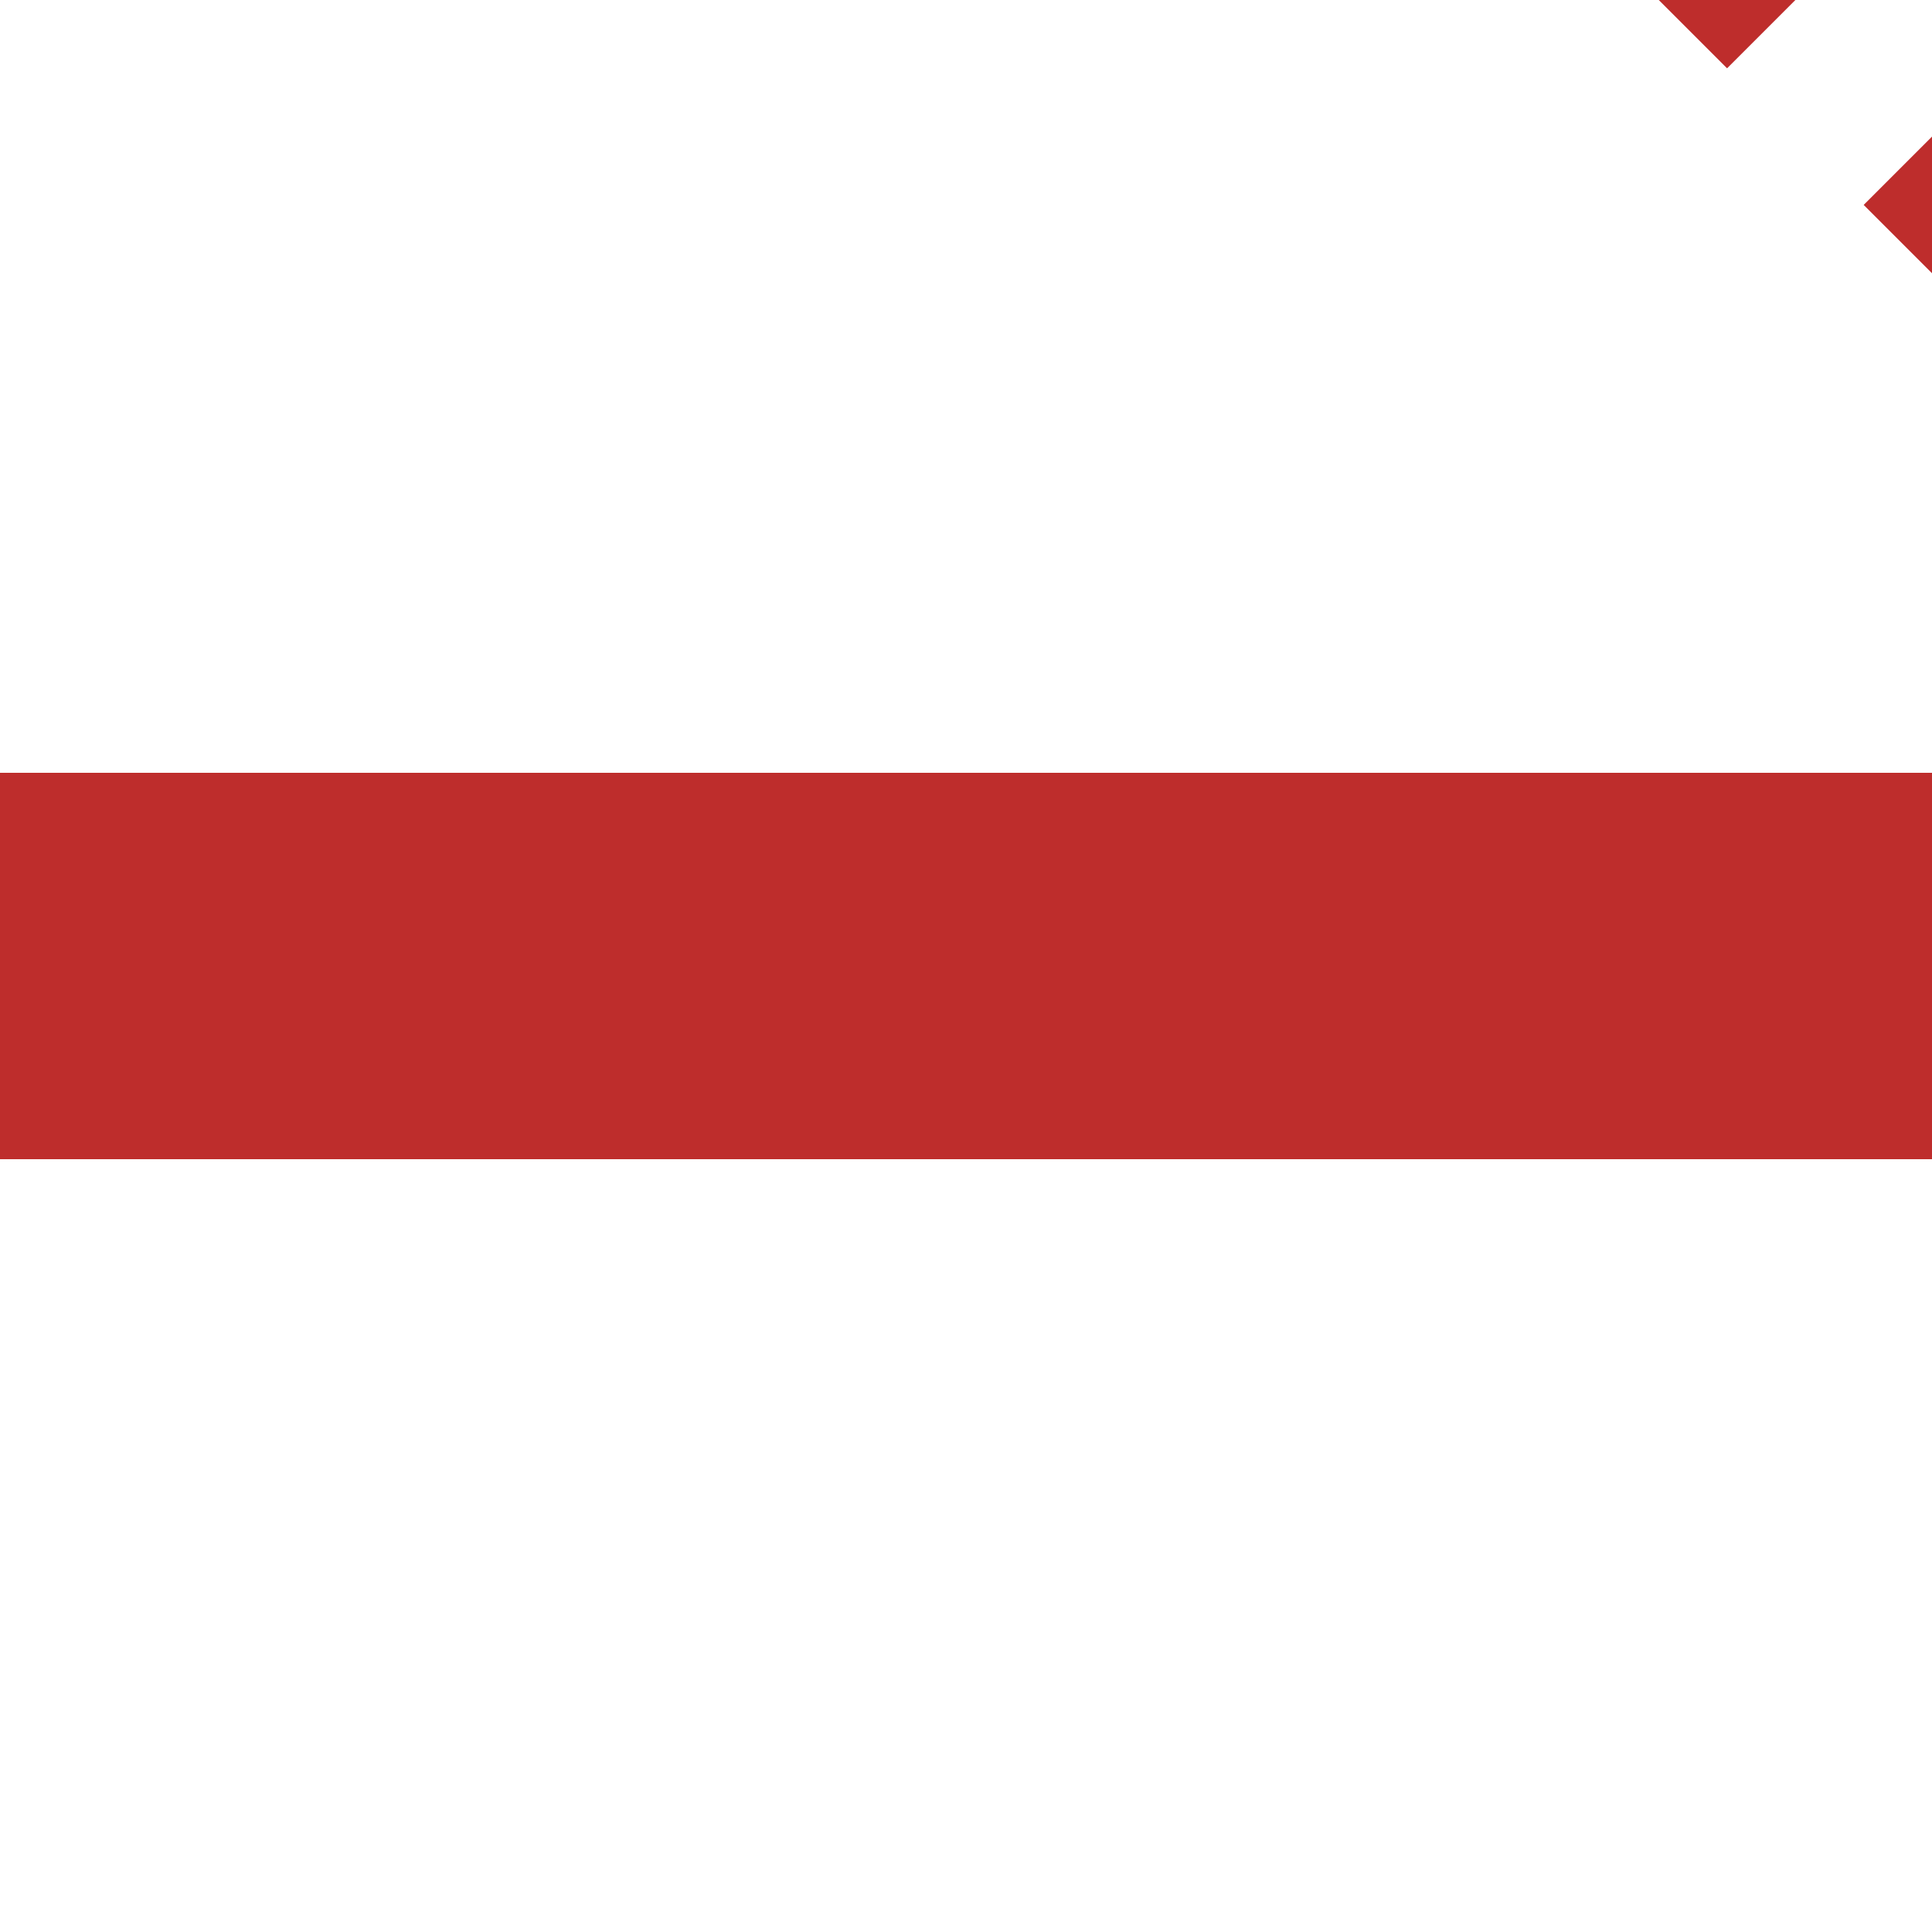 <?xml version="1.0" encoding="UTF-8"?>
<svg xmlns="http://www.w3.org/2000/svg" width="500" height="500">
 <title>STRq+tc1</title>
 <g stroke="#BE2D2C">
  <path d="M 0,250 H 500" stroke-width="100"/>
  <path d="m 425.75,-31.82 90,90" stroke-width="40" stroke-dasharray="50"/>
 </g>
</svg>